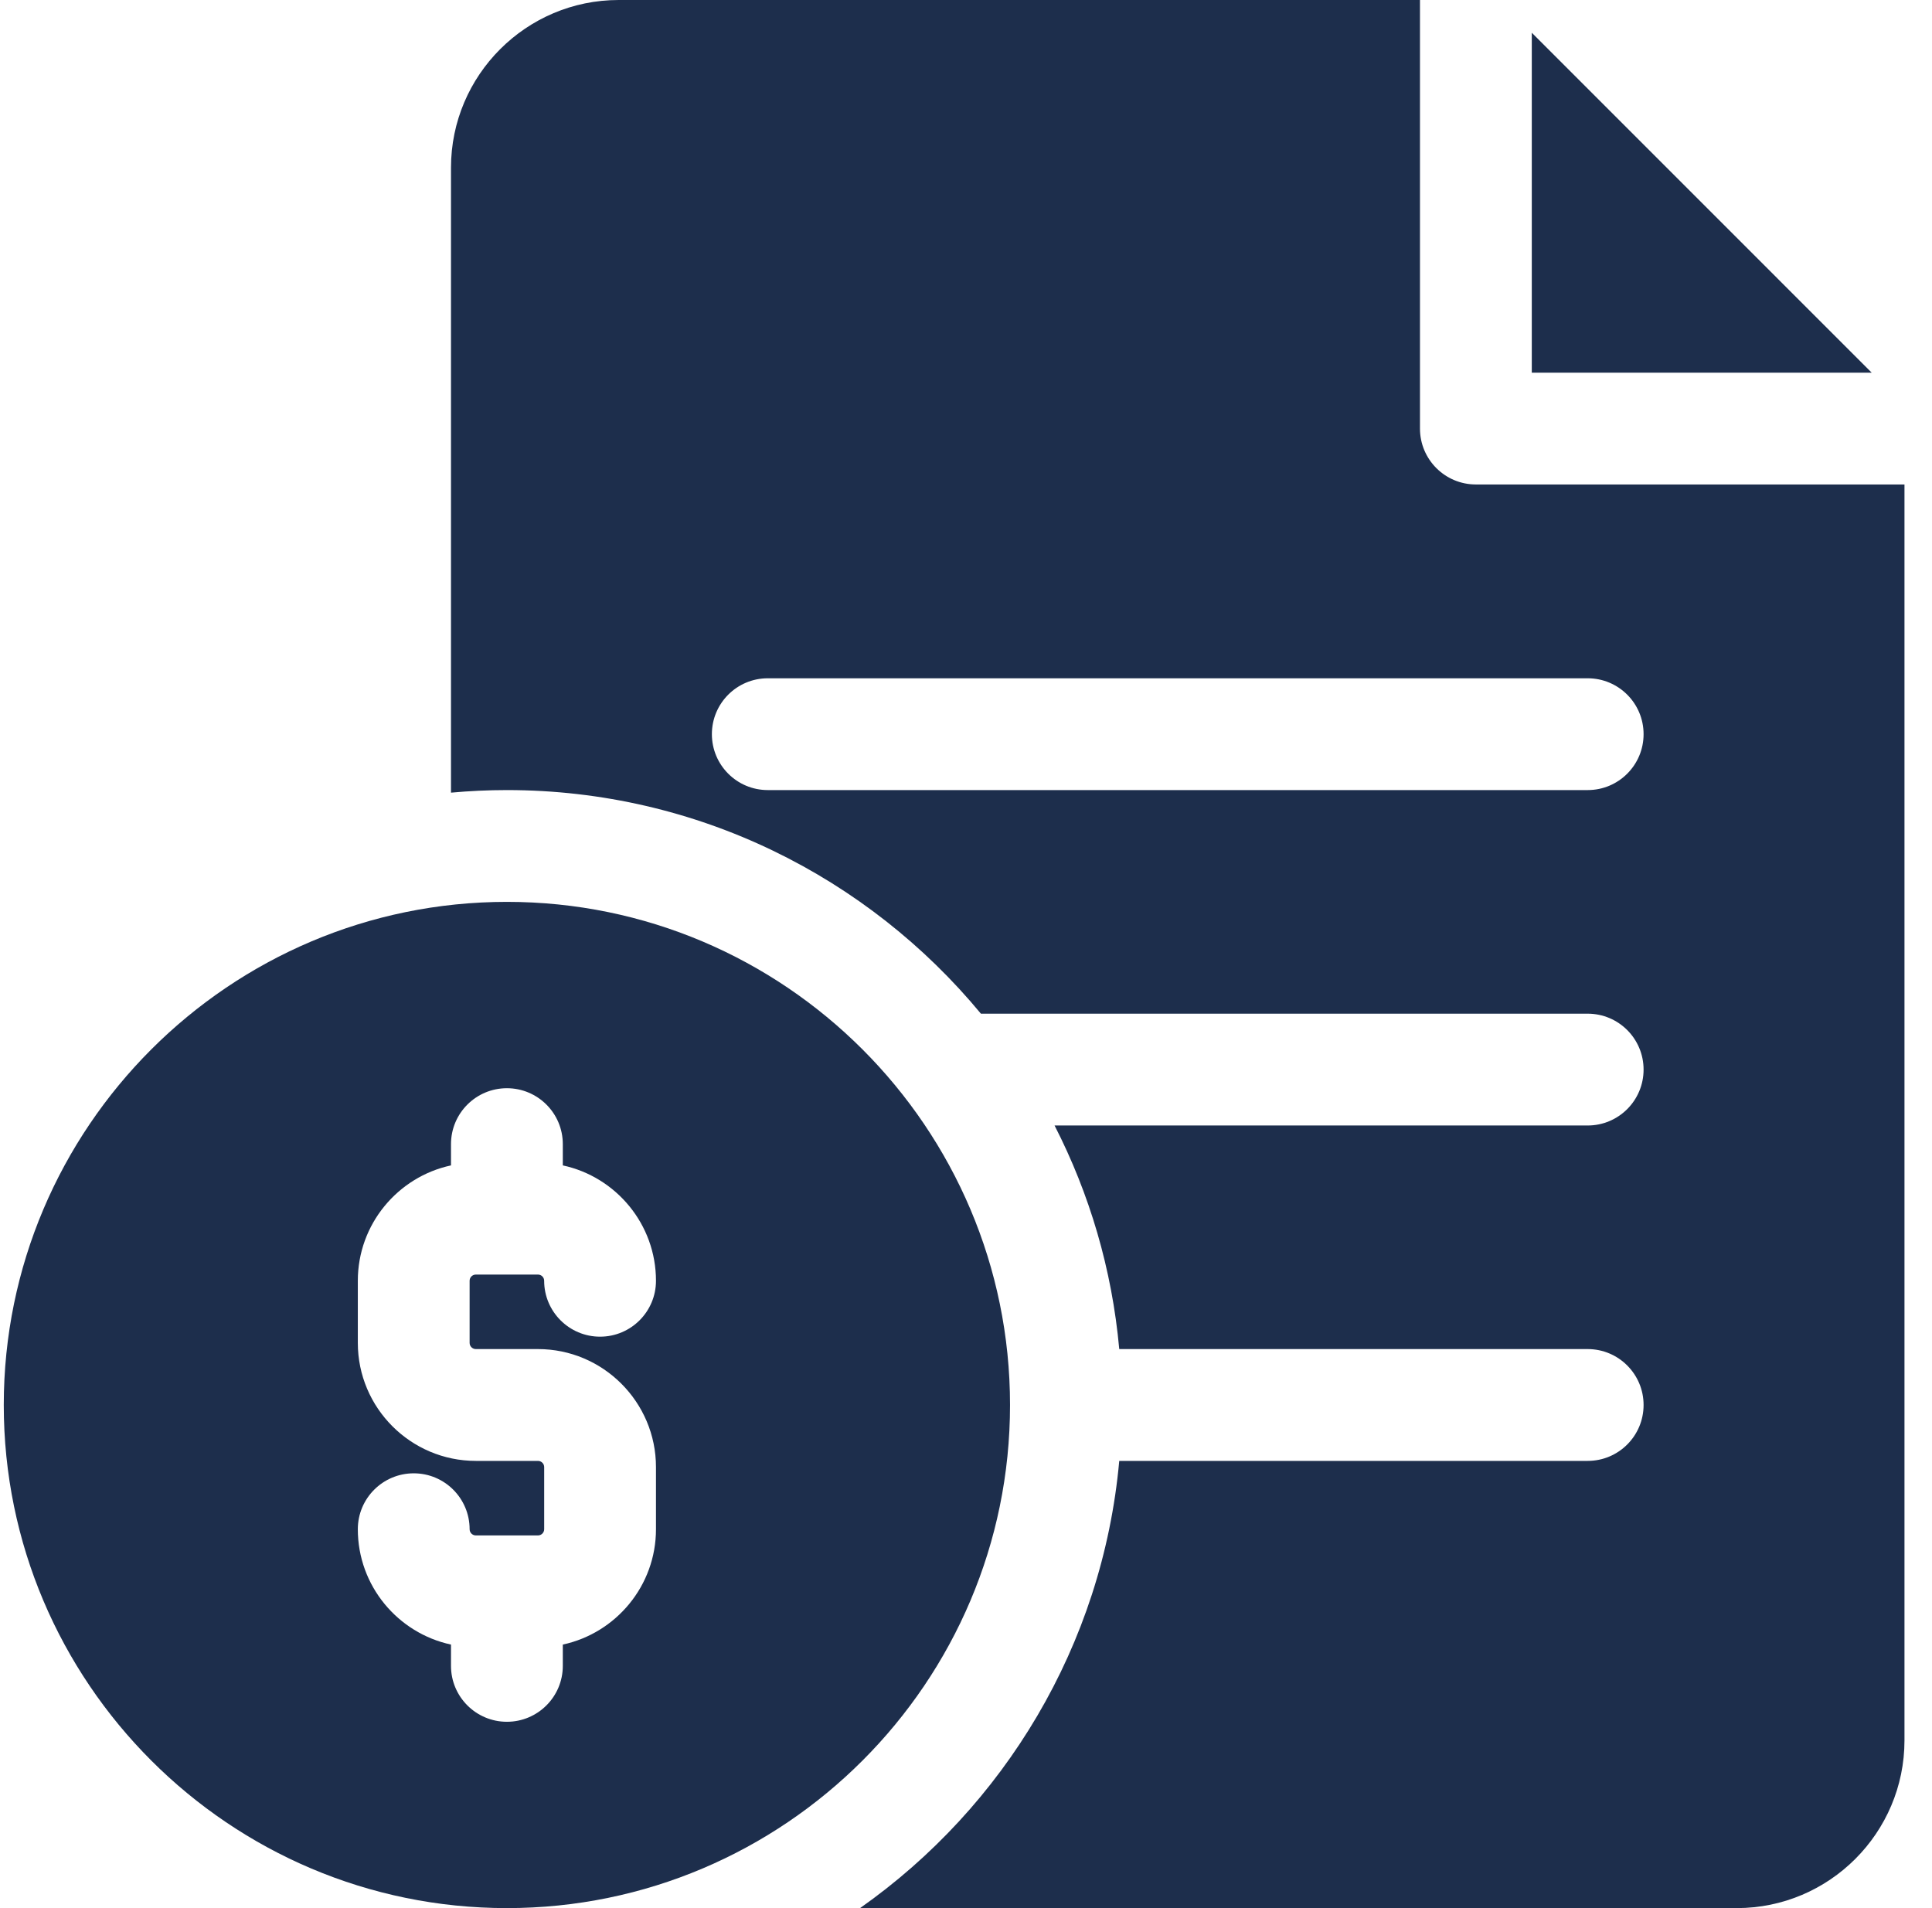 <svg width="81" height="80" viewBox="0 0 81 80" fill="none" xmlns="http://www.w3.org/2000/svg">
<g clip-path="url(#clip0_144_1451)">
<path d="M64.221 1.373V15.625H78.472L64.221 1.373Z" fill="#1D2E4C"/>
<path d="M61.877 20.312C60.583 20.312 59.533 19.263 59.533 17.969V0H25.939C22.062 0 18.908 3.154 18.908 7.031V33.233C19.68 33.163 20.462 33.125 21.252 33.125C29.241 33.125 36.392 36.778 41.125 42.5H66.564C67.859 42.5 68.908 43.549 68.908 44.844C68.908 46.138 67.859 47.188 66.564 47.188H44.213C45.678 50.046 46.622 53.213 46.925 56.562H66.564C67.859 56.562 68.908 57.612 68.908 58.906C68.908 60.201 67.859 61.25 66.564 61.25H46.925C46.225 68.99 42.089 75.754 36.058 80H72.814C76.692 80 79.846 76.846 79.846 72.969V20.312H61.877ZM66.564 33.125H32.19C30.895 33.125 29.846 32.076 29.846 30.781C29.846 29.487 30.895 28.438 32.19 28.438H66.564C67.859 28.438 68.908 29.487 68.908 30.781C68.908 32.076 67.859 33.125 66.564 33.125Z" fill="#1D2E4C"/>
<path d="M21.252 37.812C9.621 37.812 0.158 47.275 0.158 58.906C0.158 70.537 9.621 80 21.252 80C32.883 80 42.346 70.537 42.346 58.906C42.346 47.275 32.883 37.812 21.252 37.812ZM19.95 56.562H22.554C25.282 56.562 27.502 58.782 27.502 61.511V64.115C27.502 66.486 25.825 68.471 23.596 68.951V69.844C23.596 71.138 22.546 72.188 21.252 72.188C19.958 72.188 18.908 71.138 18.908 69.844V68.951C16.678 68.471 15.002 66.486 15.002 64.115C15.002 62.82 16.051 61.771 17.346 61.771C18.64 61.771 19.689 62.82 19.689 64.115C19.689 64.258 19.806 64.375 19.95 64.375H22.554C22.698 64.375 22.815 64.258 22.815 64.115V61.511C22.815 61.367 22.698 61.25 22.554 61.25H19.95C17.222 61.25 15.002 59.03 15.002 56.302V53.698C15.002 51.327 16.678 49.341 18.908 48.861V47.969C18.908 46.674 19.958 45.625 21.252 45.625C22.546 45.625 23.596 46.674 23.596 47.969V48.861C25.825 49.341 27.502 51.327 27.502 53.698C27.502 54.992 26.453 56.042 25.158 56.042C23.864 56.042 22.814 54.992 22.814 53.698C22.814 53.554 22.698 53.438 22.554 53.438H19.95C19.806 53.438 19.689 53.554 19.689 53.698V56.302C19.689 56.446 19.806 56.562 19.95 56.562V56.562Z" fill="#1D2E4C"/>
</g>
<defs>
<clipPath id="clip0_144_1451">
<rect width="80" height="80" fill="white" transform="translate(0.002)"/>
</clipPath>
</defs>
</svg>
